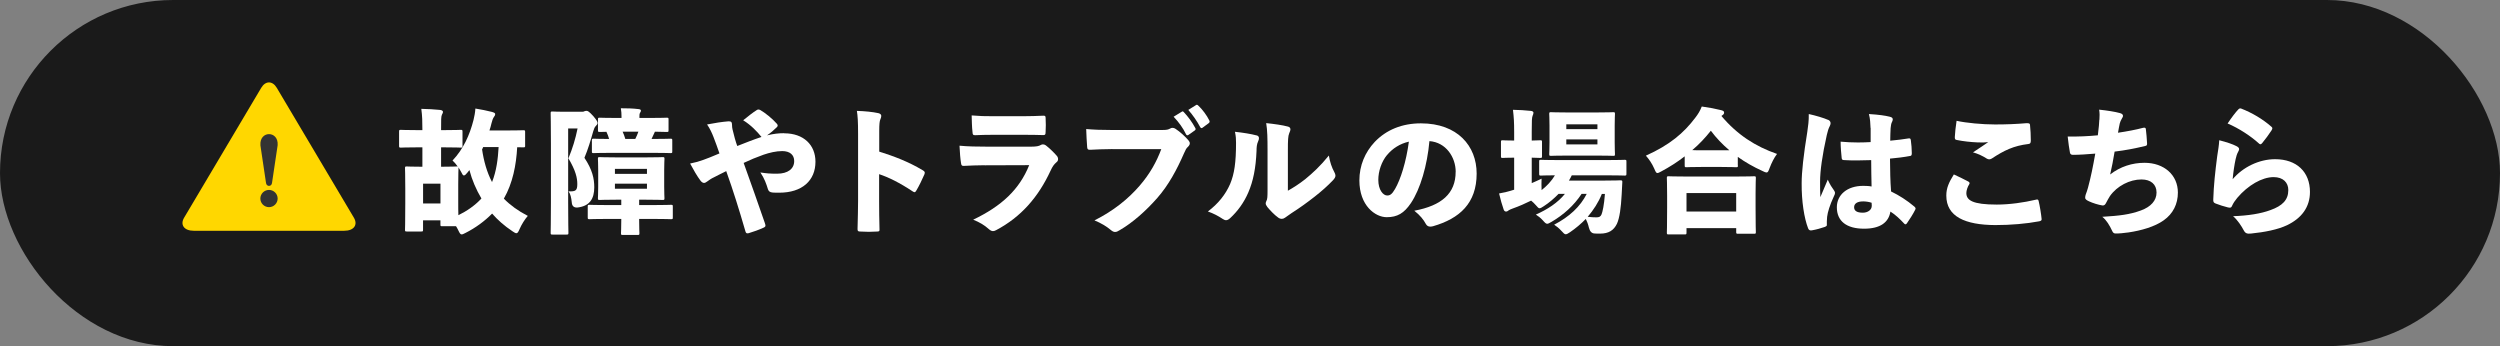 <?xml version="1.0" encoding="UTF-8"?><svg id="_レイヤー_2" xmlns="http://www.w3.org/2000/svg" viewBox="0 0 650 90"><rect x="0" y="0" width="650" height="90" fill="#808080" stroke="none"/><defs><style>.cls-1{fill:#fff;}.cls-2{fill:gold;}.cls-3{fill:#333;}.cls-4{fill:#1a1a1a;}</style></defs><g id="_ヘッダー"><rect class="cls-4" y="0" width="650" height="90" rx="45" ry="45"/><path class="cls-1" d="m136.54,37.85c0,.42-.04.46-.49.46-.1,0-.59-.03-1.58-.03-.25,4.58-1.15,9.35-3.47,13.37,1.65,1.68,3.71,3.19,6.23,4.48-.77.88-1.61,2.21-2.14,3.43-.32.77-.53,1.08-.84,1.08-.21,0-.52-.17-.98-.49-2.17-1.44-3.92-3.01-5.32-4.62-1.92,1.96-4.31,3.71-6.86,5-.49.25-.81.42-1.05.42-.35,0-.52-.31-.91-1.12-.17-.35-.35-.7-.56-1.01h-3.57c-.46,0-.49-.04-.49-.46v-1.08h-4.52v2.42c0,.46-.04.49-.49.49h-3.71c-.46,0-.49-.04-.49-.49,0-.25.07-1.4.07-6.79v-3.92c0-3.75-.07-4.94-.07-5.22,0-.46.03-.49.49-.49.25,0,1.16.07,3.82.07h.21v-5.04h-1.33c-2.98,0-4.03.07-4.24.07-.46,0-.49-.04-.49-.49v-3.64c0-.46.04-.49.49-.49.21,0,1.26.07,4.24.07h1.33c0-2.34-.03-3.57-.28-5.53,1.68.04,3.26.11,4.9.28.46.04.73.28.73.49,0,.31-.17.52-.28.77-.21.46-.21,1.29-.21,3.99h.84c2.98,0,4.03-.07,4.24-.07.45,0,.49.04.49.49v3.64c0,.46-.04.49-.49.49-.21,0-1.26-.07-4.24-.07h-.84v5.04h.21c2.66,0,3.57-.07,3.85-.07.14,0,.21,0,.28.04-.46-.67-.95-1.22-1.37-1.58,2.8-2.94,4.45-6.58,5.46-10.54.24-.98.42-1.92.49-2.98,1.58.25,2.87.53,4.31.88.56.17.84.31.84.56s-.1.46-.25.63c-.38.49-.56,1.16-.73,1.82-.14.63-.31,1.23-.52,1.82h3.85c3.47,0,4.73-.07,4.94-.07.46,0,.49.04.49.49v3.5Zm-22.02,15.05v-5.15h-4.52v5.15h4.52Zm4.62-.8c0,1.68,0,2.94.04,3.85,2.21-1.08,4.31-2.52,5.99-4.34-1.36-2.31-2.45-4.8-3.12-7.39-.17.21-.38.46-.56.7-.38.46-.63.7-.88.7s-.42-.32-.73-.95c-.21-.38-.42-.77-.67-1.16v.25c0,.25-.07,1.37-.07,4.13v4.2Zm6.48-13.86c-.07.21-.17.42-.28.59.42,2.94,1.23,5.92,2.59,8.51,1.15-2.87,1.54-6.02,1.71-9.1h-4.03Z"/><path class="cls-1" d="m151.33,29.06c.28,0,.49-.04.63-.14.18-.07.31-.1.56-.1.28,0,.63.14,1.79,1.43.98,1.16,1.05,1.47,1.05,1.75s-.18.49-.46.77c-.28.28-.46.7-.67,1.4-.63,2.24-1.37,4.73-2.28,6.86,2.07,3.12,2.56,5.39,2.56,7.67,0,3.04-1.23,4.87-4.31,5.25q-1.44.14-1.54-1.33c-.11-1.19-.35-2.21-.84-2.87,1.82.07,2.28-.17,2.28-1.89,0-1.61-.42-3.5-2.31-6.69,1.09-2.63,1.82-5.04,2.38-7.77h-2.45v19.29c0,4.83.07,7.6.07,7.81,0,.46-.03.49-.49.49h-3.64c-.46,0-.49-.04-.49-.49,0-.25.07-2.91.07-7.81v-15.33c0-4.9-.07-7.63-.07-7.88,0-.46.03-.49.49-.49.25,0,1.16.07,2.87.07h4.8Zm9,22.86c-3.08,0-4.13.07-4.41.07-.42,0-.46-.04-.46-.49,0-.25.07-1.12.07-2.94v-4.24c0-1.82-.07-2.73-.07-2.98,0-.46.04-.49.46-.49.28,0,1.33.07,4.41.07h7.53c3.08,0,4.17-.07,4.41-.07.46,0,.49.04.49.49,0,.21-.07,1.16-.07,2.98v4.24c0,1.82.07,2.73.07,2.94,0,.45-.04.49-.49.49-.25,0-1.33-.07-4.41-.07h-1.68v1.4h3.5c3.33,0,4.52-.07,4.76-.07.46,0,.49.04.49.49v2.76c0,.46-.03.49-.49.49-.25,0-1.44-.07-4.76-.07h-3.5v.46c0,1.96.07,3.01.07,3.22,0,.46-.04.49-.49.49h-3.85c-.42,0-.45-.04-.45-.49,0-.25.07-1.26.07-3.22v-.46h-3.47c-3.33,0-4.52.07-4.76.07-.46,0-.49-.04-.49-.49v-2.76c0-.46.03-.49.49-.49.25,0,1.44.07,4.76.07h3.47v-1.4h-1.19Zm1.26-21.67c0-.7-.03-1.22-.17-2.1,1.68,0,3.15.04,4.55.21.42.04.67.14.67.42,0,.17-.1.35-.25.59-.14.28-.14.49-.14.95v.35h2.59c3.15,0,4.27-.07,4.52-.07.42,0,.46.04.46.46v2.76c0,.46-.03.49-.46.49-.21,0-1.02-.04-3.08-.07-.28.63-.56,1.26-.88,1.89h.21c3.29,0,4.45-.07,4.69-.07.46,0,.49.04.49.49v2.8c0,.42-.03.46-.49.46-.25,0-1.4-.07-4.69-.07h-10.54c-3.29,0-4.48.07-4.69.07-.46,0-.49-.04-.49-.46v-2.8c0-.46.04-.49.49-.49.21,0,1.23.07,3.99.07-.17-.63-.42-1.26-.7-1.86-1.12,0-1.58.04-1.71.04-.46,0-.49-.04-.49-.49v-2.76c0-.42.04-.46.49-.46.21,0,1.33.07,4.48.07h1.15v-.42Zm6.62,14.95v-1.3h-8.33v1.3h8.33Zm-8.33,3.88h8.33v-1.33h-8.33v1.33Zm5.29-12.95c.32-.63.6-1.26.81-1.89h-4.1c.28.59.52,1.26.7,1.89h2.59Z"/><path class="cls-1" d="m203.9,34.66c5.04,0,8.12,3.01,8.12,7.39,0,4.87-3.43,8.05-9.42,8.05-.7,0-1.26,0-1.71-.04-.77-.07-1.05-.35-1.23-.88-.39-1.29-.91-2.8-1.96-4.34,1.65.25,2.52.32,4.34.32,2.8,0,4.45-1.26,4.45-3.29,0-1.61-1.12-2.59-3.12-2.59-1.58,0-3.33.42-4.87.95-1.96.7-3.36,1.29-5.15,2.13,1.93,5.36,3.68,10.33,5.53,15.68.07.25.14.42.14.6,0,.25-.14.38-.42.52-1.19.56-2.77,1.12-3.96,1.47-.46.1-.67.04-.81-.42-1.71-5.88-3.19-10.64-5.01-15.72-1.4.67-2.28,1.16-3.19,1.61-.77.35-1.16.67-1.75,1.08-.31.25-.59.38-.84.38s-.6-.17-.91-.59c-.88-1.16-1.86-2.87-2.7-4.45,1.54-.32,2.28-.53,3.43-.95.91-.32,2.35-.88,4.2-1.68-.53-1.54-1.02-2.91-1.54-4.24-.42-1.08-.91-2.17-1.68-3.29,1.89-.38,4.03-.7,5.5-.81.77-.07.98.25.98.84,0,.56.07.94.14,1.26.18.7.32,1.29.6,2.35.28.94.42,1.43.63,1.96,2.14-.84,4.34-1.72,6.3-2.35-1.23-1.5-2.73-3.08-4.76-4.34,1.37-1.12,2.59-2.07,3.54-2.66.18-.11.28-.14.42-.14s.28.04.49.14c1.23.7,3.12,2.21,4.31,3.57.14.17.21.31.21.46s-.07.28-.21.42c-.77.77-1.68,1.54-2.56,2.13,1.75-.42,3.05-.56,4.45-.56Z"/><path class="cls-1" d="m228.6,39.42c3.82,1.19,7.6,2.63,11.24,4.8.42.25.6.42.6.67,0,.14-.04.28-.1.46-.56,1.29-1.4,3.04-2.1,4.2-.17.28-.28.42-.46.42-.1,0-.28-.07-.49-.21-3.36-2.24-6.2-3.64-8.72-4.48v7c0,2.56.03,4.52.1,7.25.07.56-.1.67-.63.67-1.4.1-2.87.1-4.31,0-.63,0-.77-.11-.77-.63.07-3.08.14-5.18.14-7.35v-17.47c0-3.18-.1-4.58-.31-5.92,2.07.07,4.03.25,5.6.59.52.14.74.38.74.74,0,.25-.1.56-.25.91-.18.38-.28,1.19-.28,2.97v5.39Z"/><path class="cls-1" d="m256.06,42.96c-2.03,0-3.92.1-5.43.17-.52.04-.7-.11-.77-.77-.18-1.08-.31-2.7-.39-4.48,2.14.21,4.62.25,7.07.25h11.66c1.19,0,1.93-.14,2.38-.42.21-.14.42-.17.59-.17.25,0,.49.07.74.25.95.73,2.03,1.79,2.8,2.66.28.28.39.63.39.91,0,.31-.11.59-.39.8-.7.6-1.05,1.12-1.54,2.17-3.22,6.96-7.74,12.11-14.18,15.51-.31.18-.56.25-.81.25-.35,0-.67-.17-1.05-.49-1.16-1.05-2.38-1.79-4.1-2.48,7.39-3.54,12.01-7.84,14.56-14.18l-11.55.04Zm2-7.91c-1.54,0-3.36.04-4.41.1-.67.04-.77-.14-.81-.94-.14-1.12-.17-2.91-.21-4.2,2.1.18,3.29.21,5.88.21h7.25c2.1,0,3.92-.07,5.5-.14.46-.04.6.14.6.56.07,1.19.07,2.59,0,3.64,0,.74-.14.88-.77.84-1.36-.04-2.91-.07-4.8-.07h-8.23Z"/><path class="cls-1" d="m289.21,38.76c-2.14,0-4.34.11-5.71.18-.63.03-.8-.11-.84-.7-.1-1.29-.21-3.26-.25-4.69,1.89.17,3.92.25,6.76.25h12.92c1.33,0,1.65-.11,2.17-.39.21-.14.42-.17.63-.17.25,0,.46.07.74.25,1.23.8,2.62,2.1,3.4,3.04.21.25.32.49.32.74,0,.35-.21.63-.49.91-.42.35-.63.8-1.02,1.68-1.85,4.24-3.99,8.23-6.93,11.59-2.98,3.4-6.51,6.51-9.8,8.4-.49.32-.84.46-1.19.46-.38,0-.7-.17-1.12-.52-1.08-.91-2.52-1.79-4.24-2.49,5.01-2.52,8.79-5.6,11.73-9,2.7-3.12,4.41-6.23,5.64-9.52h-12.71Zm18.03-9.7c.11-.07.18-.11.25-.11.1,0,.18.07.31.21,1.09,1.16,2.14,2.56,2.98,4.13.14.25.1.46-.14.63l-1.65,1.16c-.1.07-.21.1-.28.1-.14,0-.28-.1-.35-.28-.73-1.54-1.85-3.12-3.22-4.55l2.1-1.29Zm3.68-1.72c.1-.07.17-.1.28-.1s.25.1.39.25c1.05.98,2.17,2.49,2.83,3.82.14.28.1.52-.14.7l-1.61,1.19c-.1.07-.17.11-.28.11-.14,0-.24-.11-.35-.28-.81-1.54-1.86-3.04-3.08-4.45l1.96-1.23Z"/><path class="cls-1" d="m326.7,35.19c.46.11.63.39.63.74,0,.25-.07.53-.21.8-.35.74-.42,1.58-.42,2.49-.18,4.52-.88,7.91-2.14,10.82-1.12,2.62-2.77,4.87-4.69,6.65-.42.39-.77.56-1.09.56s-.59-.14-.91-.35c-1.09-.73-2.35-1.4-3.82-1.92,2.7-2.03,4.59-4.41,5.78-7.14,1.12-2.66,1.54-5.67,1.54-10.71,0-.98-.03-1.65-.28-2.87,2.17.24,4.17.56,5.6.94Zm8.16,14.39c1.37-.77,2.87-1.71,4.48-2.98,1.96-1.61,3.92-3.39,6.16-6.16.28,1.65.73,3.04,1.44,4.34.18.35.28.63.28.88,0,.38-.21.73-.63,1.19-1.37,1.44-2.98,2.87-4.73,4.24-1.96,1.54-3.89,2.94-6.09,4.34-.84.59-1.26.88-1.65,1.16-.28.21-.56.31-.84.31-.31,0-.67-.1-.98-.35-.95-.67-2.07-1.86-2.77-2.7-.31-.42-.45-.7-.45-.98,0-.17.07-.38.17-.59.28-.46.31-1.16.31-2.94v-10.33c0-2.94-.04-5.18-.35-7,2.07.21,4.24.52,5.57.88.52.1.73.38.73.73,0,.28-.14.63-.31,1.02-.31.74-.35,1.79-.35,4.38v10.57Z"/><path class="cls-1" d="m378.48,44.67c0-3.78-2.52-7.67-6.83-7.98-.56,6.27-2.35,12.46-4.83,16.14-1.75,2.59-3.5,3.64-6.27,3.64-3.01,0-7.11-3.04-7.11-9.56,0-3.89,1.47-7.32,3.99-10.01,3.01-3.15,7.11-4.83,12.01-4.83,9.52,0,14.49,5.88,14.49,13.06,0,7.7-4.41,11.69-11.34,13.69-.28.07-.52.1-.73.1-.49,0-.88-.21-1.16-.73-.56-1.05-1.47-2.21-2.98-3.4,7.11-1.33,10.75-4.48,10.75-10.12Zm-17.85-4.38c-1.44,1.75-2.27,4.24-2.27,6.48,0,2.62,1.26,4.06,2.31,4.06.7,0,1.23-.28,2.03-1.68,1.44-2.45,2.91-7.07,3.61-12.32-2.35.53-4.27,1.79-5.67,3.47Z"/><path class="cls-1" d="m417.11,46.95c2.94,0,3.96-.07,4.17-.07.46,0,.56.07.52.53-.07,1.16-.14,2.31-.17,3.25-.18,3.29-.52,5.99-1.23,7.53-.84,1.71-2.14,2.55-4.41,2.55-.56,0-1.02,0-1.5-.04q-1.02-.1-1.37-1.5c-.21-.91-.49-1.61-.81-2.28-1.23,1.26-2.59,2.42-4.13,3.47-.52.35-.84.52-1.09.52-.31,0-.59-.28-1.12-.88-.63-.7-1.29-1.22-1.89-1.61,3.96-2.07,6.79-4.69,8.47-8.02h-1.33c-2,3.05-4.73,5.46-7.77,7.25-.56.32-.91.53-1.16.53-.35,0-.63-.28-1.15-.88-.6-.67-1.26-1.16-1.82-1.51,3.01-1.33,5.71-3.08,7.56-5.39h-1.65c-1.16,1.19-2.45,2.31-3.82,3.19-.56.38-.88.56-1.12.56-.28,0-.49-.25-.94-.77-.42-.49-.84-.88-1.26-1.22-1.47.73-3.05,1.43-4.73,2.03-.49.18-.91.35-1.05.46-.24.21-.49.35-.73.35-.28,0-.49-.14-.63-.53-.42-1.16-.81-2.59-1.19-4.17,1.33-.25,2.42-.49,3.92-.98v-8.33c-2.06,0-2.73.07-2.94.07-.46,0-.49-.04-.49-.46v-3.67c0-.42.03-.46.49-.46.21,0,.88.07,2.94.07v-2.21c0-2.52-.07-3.71-.31-5.78,1.72.04,3.01.1,4.66.28.42.03.67.25.67.46,0,.31-.11.52-.21.77-.21.49-.24,1.37-.24,4.17v2.31c1.47-.04,2-.07,2.21-.07.42,0,.46.03.46.46v3.67c0,.42-.04.46-.46.46-.21,0-.74-.04-2.21-.07v6.62c.84-.35,1.68-.74,2.56-1.16-.04.8-.04,1.89,0,2.91v.07c1.37-1.08,2.59-2.35,3.47-3.85-2.49,0-3.43.07-3.64.07-.42,0-.46-.04-.46-.53v-3.08c0-.46.04-.49.46-.49.25,0,1.44.07,4.76.07h12.22c3.33,0,4.52-.07,4.76-.07.46,0,.49.04.49.49v3.08c0,.49-.04.53-.49.53-.25,0-1.44-.07-4.76-.07h-8.96c-.21.46-.46.91-.74,1.37h9.21Zm-2.06-17.71c3.04,0,4.1-.07,4.38-.07.42,0,.46.04.46.49,0,.21-.07,1.12-.07,2.98v4.38c0,1.86.07,2.77.07,3.01,0,.46-.03.49-.46.49-.28,0-1.33-.07-4.38-.07h-7.42c-3.05,0-4.1.07-4.34.07-.46,0-.49-.04-.49-.49,0-.28.07-1.16.07-3.01v-4.38c0-1.86-.07-2.73-.07-2.98,0-.46.04-.49.49-.49.24,0,1.29.07,4.34.07h7.42Zm.28,4.34v-1.26h-8.09v1.26h8.09Zm-8.09,3.96h8.09v-1.29h-8.09v1.29Zm9.24,12.88c-.88,2.21-2.17,4.17-3.68,5.95.88.1,1.68.14,2.24.14.73,0,1.08-.14,1.36-.77.25-.6.67-2.42.88-5.32h-.81Z"/><path class="cls-1" d="m451.86,42.99c0,.46-.04.49-.49.49-.25,0-1.15-.07-3.85-.07h-5.15c-2.73,0-3.64.07-3.89.07-.42,0-.46-.04-.46-.49v-2.34c-1.93,1.5-3.99,2.8-6.09,3.92-.49.28-.81.42-1.02.42-.32,0-.46-.35-.81-1.16-.6-1.37-1.37-2.45-2.17-3.36,6.23-2.8,9.84-5.88,12.85-9.87.73-.95,1.23-1.75,1.68-2.91,1.85.25,3.64.59,5.04.95.52.14.77.28.77.63,0,.25-.1.46-.42.67-.1.07-.17.14-.28.21,4.1,4.87,8.82,7.91,14.46,9.87-.77,1.01-1.4,2.28-1.93,3.67-.31.81-.42,1.16-.81,1.16-.21,0-.52-.14-1.02-.38-2.38-1.08-4.52-2.31-6.44-3.68v2.21Zm-13.37,17.47c0,.45-.04.49-.49.49h-4.13c-.45,0-.49-.04-.49-.49,0-.25.07-1.3.07-6.44v-3.15c0-3.18-.07-4.3-.07-4.55,0-.46.04-.49.49-.49.25,0,1.47.07,4.8.07h12.53c3.36,0,4.59-.07,4.83-.07.46,0,.49.04.49.49,0,.25-.07,1.37-.07,3.96v3.64c0,5.08.07,6.16.07,6.37,0,.46-.03.49-.49.49h-4.13c-.45,0-.49-.04-.49-.49v-.98h-12.92v1.16Zm12.92-5.46v-4.8h-12.92v4.8h12.92Zm-1.79-15.93c-1.79-1.54-3.4-3.19-4.8-5.08-1.44,1.82-3.05,3.54-4.83,5.04.59.04,1.37.04,2.38.04h7.25Z"/><path class="cls-1" d="m475.35,31.16c.42.21.6.53.6.88,0,.21-.07.46-.21.74-.35.67-.52,1.26-.77,2.31-1.19,5.29-1.75,9.42-1.75,12.11,0,1.5,0,2.87.07,4.06.6-1.47,1.16-2.73,1.93-4.55.6,1.33,1.05,2,1.61,2.77.17.28.28.46.28.67,0,.25-.1.49-.31.91-1.05,2.27-1.61,4.09-1.75,5.32-.1.88-.07,1.64-.07,2.07.04.28-.14.38-.56.56-1.02.35-2.14.67-3.33.88-.46.07-.77,0-.98-.52-1.02-2.63-1.72-7.04-1.68-11.76,0-2.91.49-7.28,1.47-13.34.21-1.37.42-2.98.38-4.62,1.75.38,3.92,1.02,5.08,1.54Zm10.99,2.1c-.04-1.19-.1-2.35-.42-3.61,2.62.17,4.13.38,5.43.7.6.14.77.38.77.7,0,.28-.1.46-.25.77-.17.35-.24.84-.31,1.51-.07,1.15-.07,1.96-.1,3.25,1.86-.17,3.47-.38,4.73-.59.46-.07.56.04.63.49.14.91.25,2.34.25,3.36,0,.49-.14.67-.38.7-1.68.32-3.64.56-5.29.7.03,3.26.07,5.74.28,8.54,2.1,1.02,4.1,2.28,6.09,3.96.17.17.28.31.28.45,0,.11-.03.21-.1.35-.49,1.01-1.54,2.66-2.17,3.54-.1.14-.25.25-.35.25-.14,0-.28-.1-.42-.28-.98-1.05-2.21-2.24-3.5-3.04-.46,2.77-2.56,4.45-6.86,4.45-4.55,0-7.07-1.96-7.07-5.57,0-3.22,2.66-5.57,6.86-5.57.73,0,1.61.04,2.17.17-.07-2.17-.07-4.55-.1-6.86-2.42.07-4.76.14-6.9,0-.6,0-.73-.14-.77-.53-.14-1.19-.28-2.91-.28-4.27,1.5.14,3.01.21,4.52.21,1.12,0,2.21-.04,3.29-.1v-3.68Zm-2.03,19.11c-1.33,0-2.24.52-2.24,1.5,0,.91.67,1.43,2.28,1.43,1.19,0,2.31-.67,2.31-1.79,0-.17,0-.52-.04-.8-.77-.25-1.58-.35-2.31-.35Z"/><path class="cls-1" d="m511.77,47.2c.35.21.39.46.25.67-.46.7-.77,1.68-.77,2.31,0,1.89,1.61,3.01,7.91,3.01,3.33,0,7.04-.53,10.12-1.26.52-.14.67-.07.77.35.28,1.12.67,3.5.77,4.66.04.35-.14.49-.63.6-3.36.63-7.35.98-11.41.98-7.88-.04-12.74-2.21-12.74-7.67,0-2,.7-3.46,1.96-5.5,1.33.63,2.83,1.33,3.78,1.86Zm6.93-14.84c2.98,0,5.6-.11,8.02-.32.7-.03,1.05,0,1.08.39.14,1.4.21,2.73.21,4.13,0,.67-.21.84-.63.88-3.82.46-6.34,1.68-9.52,3.78-.21.14-.46.21-.67.21s-.39-.07-.6-.18c-1.08-.7-2.35-1.29-3.61-1.64,1.58-1.02,3.05-2.03,3.96-2.66-.88.1-1.65.14-2.84.07-1.68-.07-3.68-.28-5.36-.63-.42-.07-.49-.25-.49-.74.07-1.26.21-2.62.46-4.24,2.49.56,6.72.95,9.98.95Z"/><path class="cls-1" d="m545.85,31.13c.07-.94.07-1.75-.07-2.62,2.03.21,4.1.53,5.36.88.56.14.84.39.84.74,0,.25-.18.49-.28.67-.25.42-.49.95-.56,1.29-.17.84-.28,1.33-.46,2.42,2.38-.35,4.76-.8,6.44-1.26.46-.1.77-.1.8.32.14.98.25,2.55.32,3.75,0,.38-.07.56-.46.63-2.8.67-5.11,1.12-7.98,1.47-.35,2.21-.73,4.03-1.16,5.95,2.63-2.07,5.78-3.04,8.93-3.04,5.11,0,8.68,3.18,8.68,7.74,0,2.98-1.26,5.5-3.68,7.21-2.35,1.68-5.85,2.66-9.14,3.15-1.12.17-2.7.31-3.4.28-.42,0-.67-.21-.88-.7-.63-1.37-1.51-2.84-2.56-3.64,4.48-.28,7.07-.56,10.05-1.65,2.56-.94,4.06-2.55,4.06-4.66s-1.47-3.4-3.92-3.4c-3.04,0-6.34,1.68-8.19,4.31-.32.49-.7,1.19-1.05,1.86-.21.38-.42.63-.91.59-.98-.14-2.56-.63-3.5-1.08-.52-.25-.98-.49-.98-.91,0-.17,0-.38.1-.74.25-.67.46-1.26.63-1.89.77-2.87,1.3-5.5,1.89-8.86-2.07.17-4.13.32-5.81.32-.42,0-.7-.17-.77-.56-.17-.88-.46-2.83-.59-4.2,2.66.04,5.22-.07,7.84-.32.25-2.03.35-3.15.38-4.03Z"/><path class="cls-1" d="m581.47,37.99c.49.25.7.49.7.77,0,.18-.07.39-.21.63-.35.63-.52,1.19-.7,2-.32,1.47-.6,3.33-.77,5.21,2.62-3.12,6.86-5.21,11.03-5.21,5.64,0,9.07,3.33,9.07,8.51,0,3.96-2.17,6.83-5.95,8.65-2.45,1.16-5.88,1.82-9.35,2.17-.98.11-1.47-.03-1.86-.73-.67-1.26-1.65-2.77-2.83-3.78,3.99-.14,7.25-.67,9.7-1.58,3.15-1.12,4.66-2.66,4.66-5.22,0-1.93-1.33-3.36-3.82-3.36-3.01,0-6.69,2.13-9.45,5.39-.63.77-1.02,1.33-1.4,2.17-.17.38-.35.46-1.02.32-1.01-.25-2.24-.63-3.22-1.02-.52-.21-.63-.42-.6-1.08.11-3.61.49-7.11,1.02-11.2.25-1.65.46-2.77.53-4.17,2,.52,3.47,1.01,4.48,1.54Zm.52-9.56c.21-.21.39-.31.7-.21,2.8,1.09,5.57,2.7,7.88,4.73.17.14.24.25.24.42,0,.14-.07.28-.21.53-.56.88-1.68,2.42-2.42,3.29-.18.21-.31.32-.49.32-.14,0-.28-.11-.42-.25-2-1.82-5.15-3.92-8.09-5.15,1.05-1.58,2.03-2.87,2.8-3.68Z"/><path class="cls-2" d="m50.37,60c-2.48,0-3.61-1.53-2.5-3.4l20.05-33.77c1.11-1.87,2.93-1.87,4.04,0l20.05,33.77c1.11,1.87-.01,3.4-2.5,3.4h-39.15Z"/><path class="cls-3" d="m67.7,37.75l1.47,9.85c.15.98,1.4.98,1.55,0l1.47-9.85c.27-3.84-4.75-3.84-4.48,0Z"/><path class="cls-3" d="m69.94,49.38c1.24,0,2.25,1.01,2.25,2.24s-1.01,2.24-2.25,2.24-2.25-1.01-2.25-2.24,1.01-2.24,2.25-2.24Z"/></g></svg>